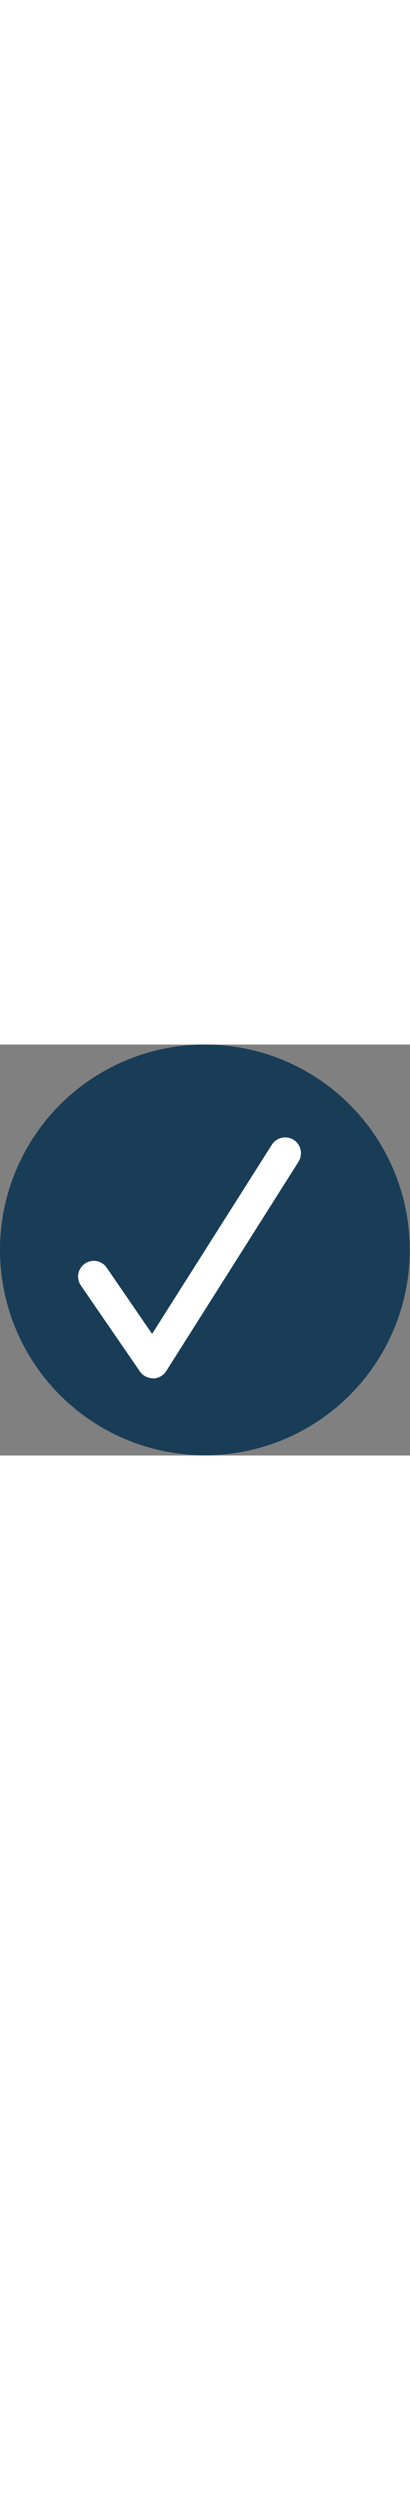 <?xml version="1.0" encoding="UTF-8"?> <svg xmlns="http://www.w3.org/2000/svg" version="1.1" id="Capa_1" x="0" y="0" viewBox="0 0 182.5 182.5" xml:space="preserve" width="30"><rect x="0" y="0" width="182.5" height="182.5" fill="#808080" stroke="none"/><circle cx="91.2" cy="91.2" r="91.2" fill="#193d57"></circle><path d="M68.1 148.2c-2.3 0-4.5-1.1-5.8-3L36 107c-2.2-3.2-1.4-7.5 1.8-9.7 3.2-2.2 7.5-1.4 9.7 1.8l20.2 29.4 53.3-84c2.1-3.3 6.4-4.2 9.7-2.2 3.3 2.1 4.2 6.4 2.2 9.7L74 145c-1.3 2-3.4 3.2-5.8 3.3l-.1-.1z" fill="#fff"></path></svg> 